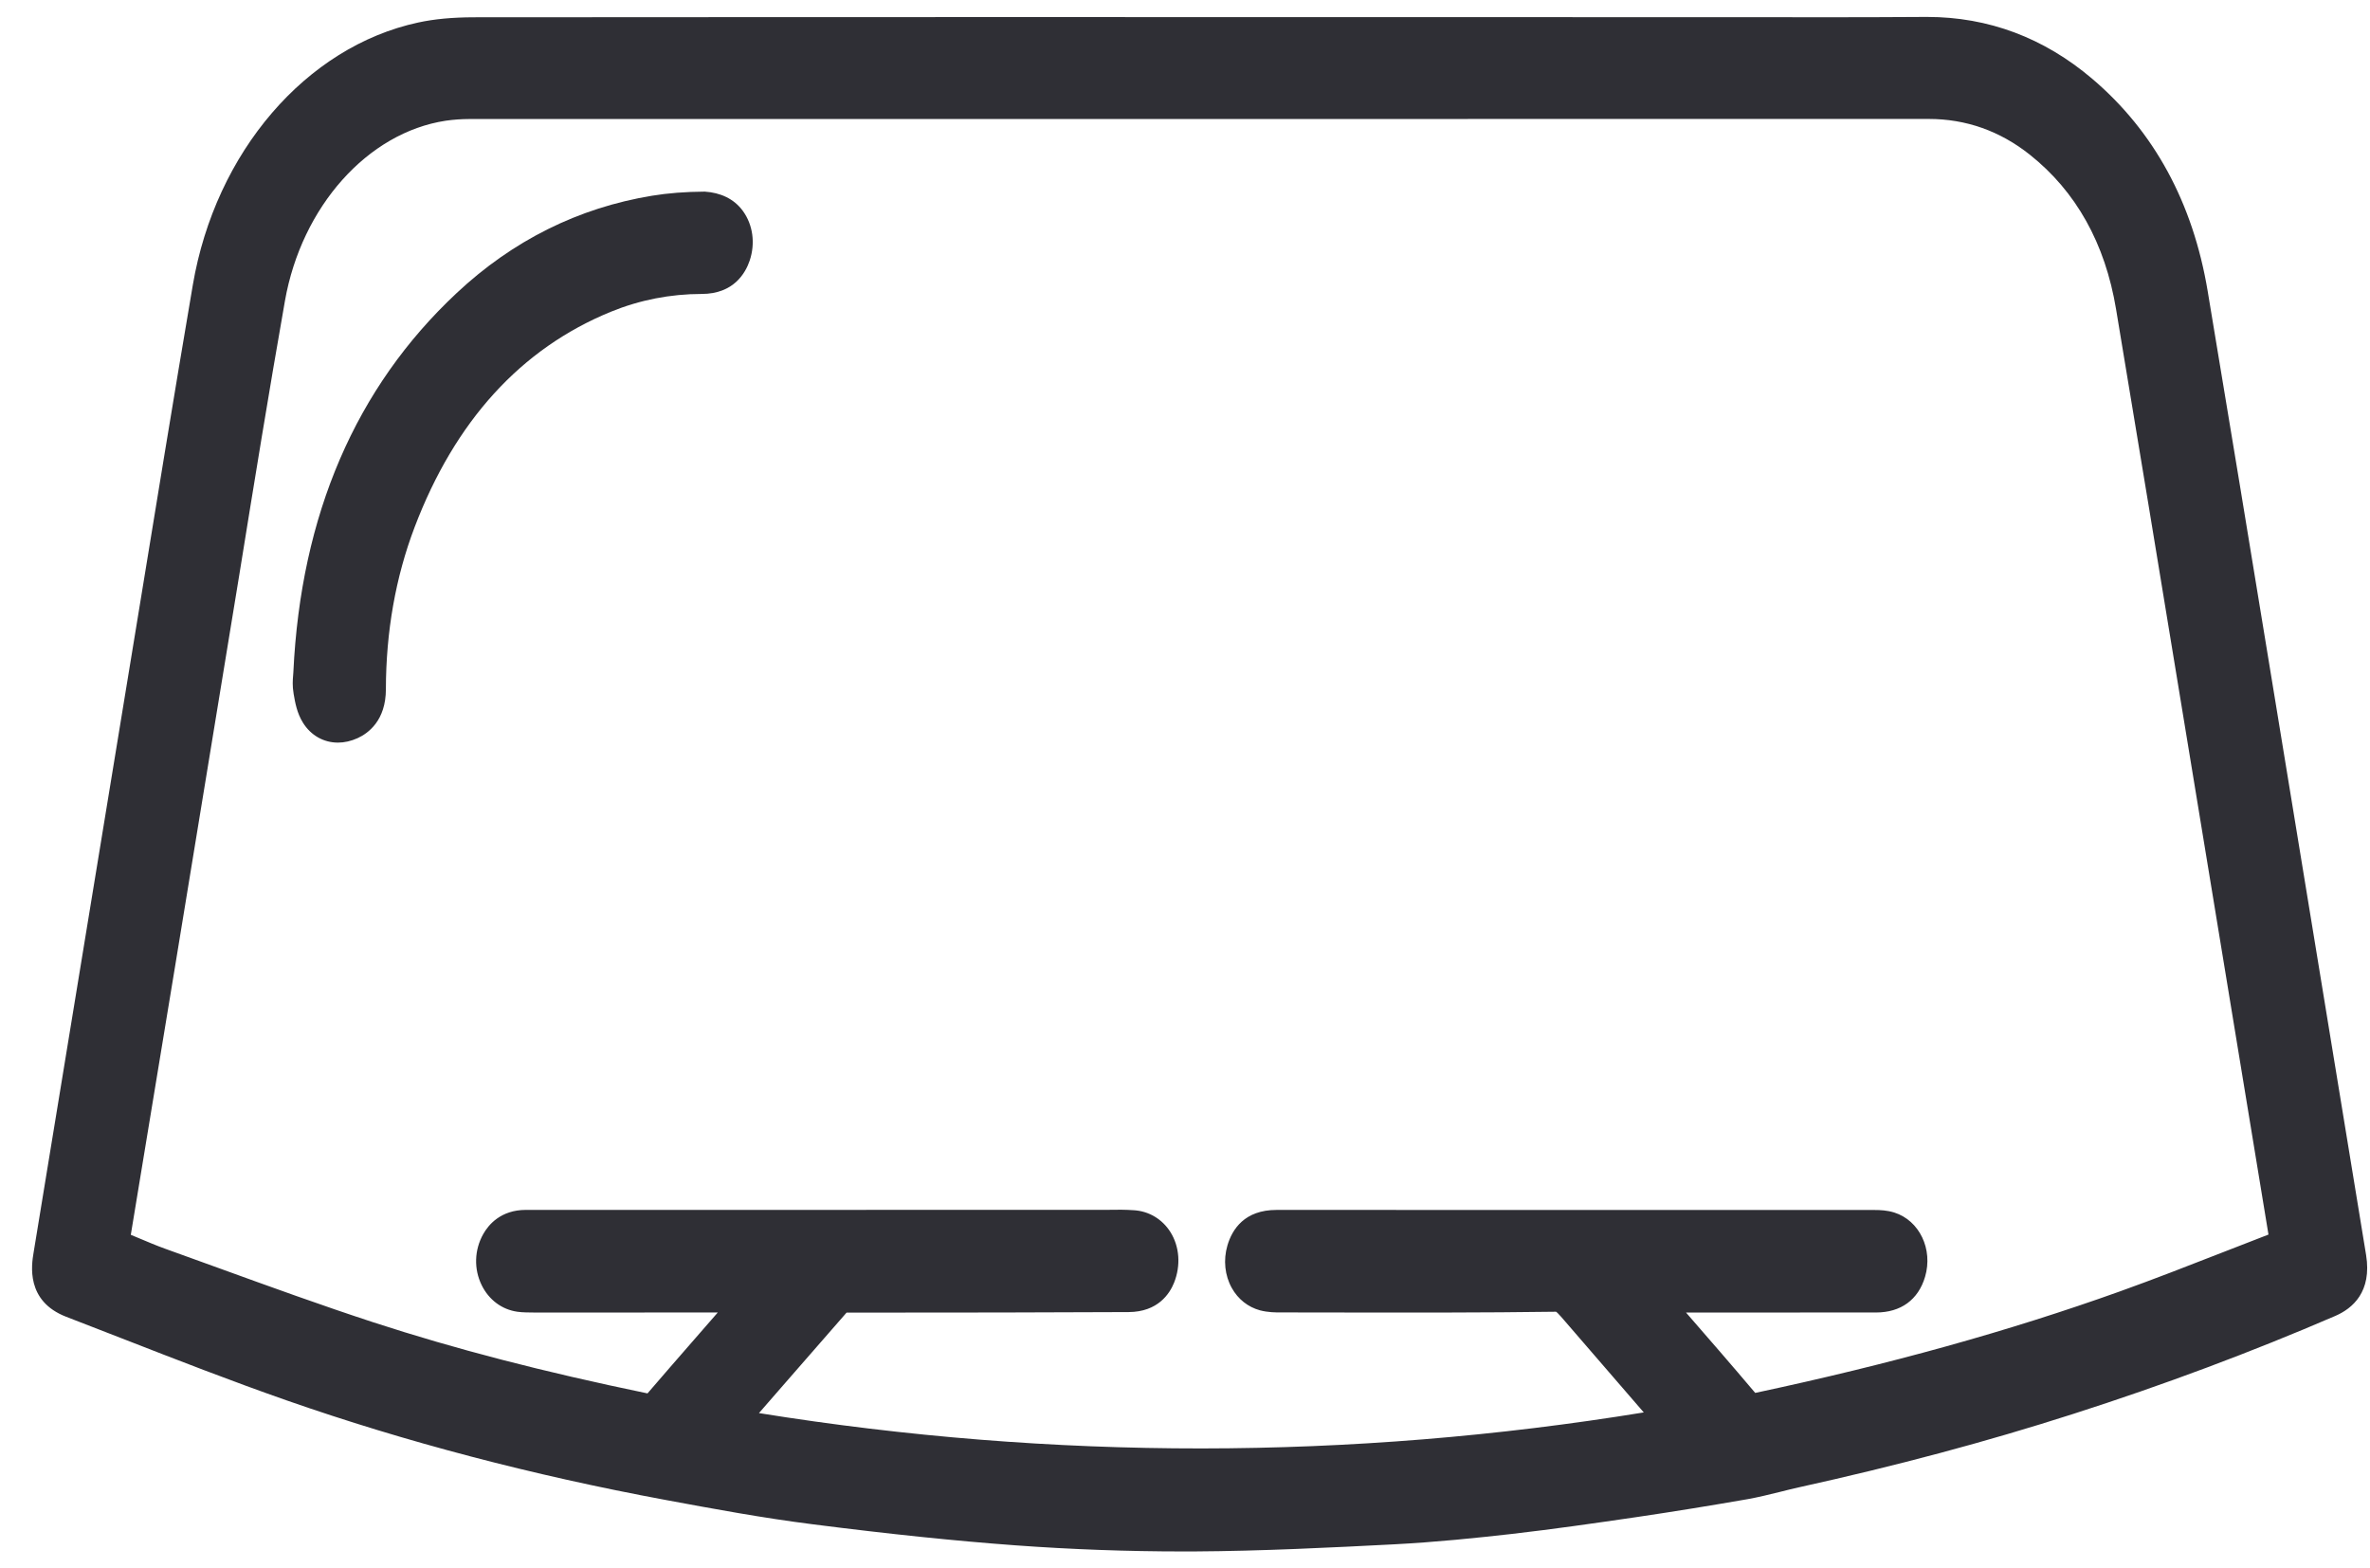 <?xml version="1.0" encoding="UTF-8"?>
<svg width="68px" height="45px" viewBox="0 0 68 45" version="1.1" xmlns="http://www.w3.org/2000/svg" xmlns:xlink="http://www.w3.org/1999/xlink">
    <!-- Generator: Sketch 52.5 (67469) - http://www.bohemiancoding.com/sketch -->
    <title>Автостекло</title>
    <desc>Created with Sketch.</desc>
    <g id="Page-1" stroke="none" stroke-width="1" fill="none" fill-rule="evenodd">
        <g id="Автостекло" fill="#2F2F35">
            <path d="M50.36,39.964 C49.704,39.188 49.04,38.423 48.375,37.659 L53.825,37.658 C54.538,37.658 55.039,37.294 55.234,36.634 C55.468,35.844 55.073,35.017 54.349,34.789 C54.144,34.726 53.952,34.717 53.791,34.717 L36.627,34.715 C35.708,34.715 35.353,35.271 35.217,35.735 C35.095,36.151 35.142,36.596 35.343,36.955 C35.522,37.276 35.808,37.502 36.152,37.596 C36.381,37.655 36.598,37.658 36.771,37.656 L38.273,37.658 C40.407,37.662 42.539,37.665 44.647,37.636 C44.661,37.644 44.698,37.674 44.792,37.781 L47.163,40.525 C38.741,41.898 30.214,41.901 21.776,40.544 L22.538,39.669 C23.121,38.999 23.704,38.329 24.289,37.662 C25.22,37.659 26.152,37.659 27.084,37.659 L28.715,37.658 C29.937,37.656 31.159,37.651 32.381,37.646 C33.225,37.642 33.561,37.116 33.686,36.804 C33.884,36.309 33.844,35.764 33.579,35.346 C33.344,34.976 32.961,34.748 32.527,34.723 C32.287,34.706 32.048,34.707 31.809,34.712 L18.589,34.715 L15.096,34.714 L15.089,34.714 C14.364,34.714 14.011,35.148 13.866,35.406 C13.609,35.861 13.592,36.41 13.821,36.875 C14.028,37.295 14.399,37.572 14.841,37.636 C15.006,37.66 15.174,37.656 15.342,37.659 L20.594,37.658 L19.843,38.52 C19.421,39.005 18.998,39.489 18.578,39.979 C15.566,39.356 13.064,38.706 10.719,37.942 C9.241,37.459 7.744,36.916 6.296,36.391 L4.751,35.833 C4.495,35.741 4.244,35.635 3.991,35.528 C3.912,35.495 3.832,35.461 3.753,35.429 C4.179,32.856 4.603,30.28 5.027,27.705 L6.863,16.511 C7.288,13.881 7.714,11.251 8.176,8.63 C8.654,5.928 10.549,3.804 12.787,3.464 C13.011,3.431 13.24,3.416 13.464,3.415 L55.342,3.413 C56.407,3.413 57.381,3.757 58.237,4.436 C59.567,5.492 60.401,6.984 60.714,8.871 C61.346,12.658 61.969,16.449 62.591,20.24 L65.087,35.422 C64.651,35.59 64.216,35.759 63.782,35.929 C62.797,36.314 61.81,36.699 60.818,37.055 C57.653,38.188 54.24,39.139 50.361,39.965 L50.36,39.964 Z M67.888,36.009 L65.177,19.468 C64.569,15.761 63.962,12.054 63.342,8.349 C62.919,5.817 61.805,3.769 60.032,2.262 C58.645,1.083 57.05,0.486 55.293,0.486 L55.244,0.486 C53.475,0.498 51.706,0.496 49.934,0.493 L28.869,0.49 C23.772,0.492 18.686,0.491 13.594,0.496 C12.975,0.498 12.468,0.545 11.999,0.646 C8.781,1.339 6.181,4.365 5.532,8.178 C4.981,11.414 4.453,14.657 3.923,17.899 L0.963,35.944 C0.906,36.287 0.734,37.331 1.9,37.781 L3.492,38.399 C5.042,39.003 6.645,39.628 8.242,40.186 C11.63,41.369 15.281,42.328 19.095,43.036 C20.464,43.29 21.879,43.553 23.321,43.735 C25.552,44.019 27.403,44.211 29.144,44.339 C30.736,44.455 32.347,44.514 33.94,44.514 L34.241,44.514 C36.208,44.503 38.217,44.401 39.991,44.31 C41.206,44.247 42.381,44.124 43.372,44.012 C44.571,43.874 45.768,43.702 46.964,43.527 C48.024,43.371 49.082,43.198 50.14,43.014 C50.452,42.958 50.759,42.882 51.068,42.806 C51.249,42.76 51.428,42.715 51.61,42.675 C54.423,42.055 57,41.365 59.485,40.568 C62.084,39.735 64.613,38.788 67.005,37.756 C67.502,37.541 68.058,37.065 67.888,36.009 Z" id="Fill-53"></path>
            <path d="M20.221,5.498 C19.665,5.502 19.169,5.54 18.707,5.616 C16.597,5.962 14.711,6.901 13.103,8.408 C10.206,11.117 8.63,14.777 8.417,19.287 L8.41,19.385 C8.4,19.508 8.385,19.677 8.425,19.908 C8.467,20.155 8.521,20.462 8.692,20.735 C8.923,21.106 9.292,21.307 9.697,21.307 C9.881,21.307 10.073,21.264 10.262,21.178 C10.564,21.039 11.071,20.675 11.072,19.774 C11.075,18.123 11.351,16.561 11.893,15.134 C13.052,12.08 14.949,9.998 17.529,8.944 C18.36,8.605 19.236,8.435 20.132,8.434 C21.052,8.434 21.391,7.832 21.511,7.474 C21.676,6.979 21.603,6.449 21.315,6.053 C21.056,5.697 20.664,5.527 20.221,5.498" id="Fill-54"></path>
        </g>
    </g>
</svg>